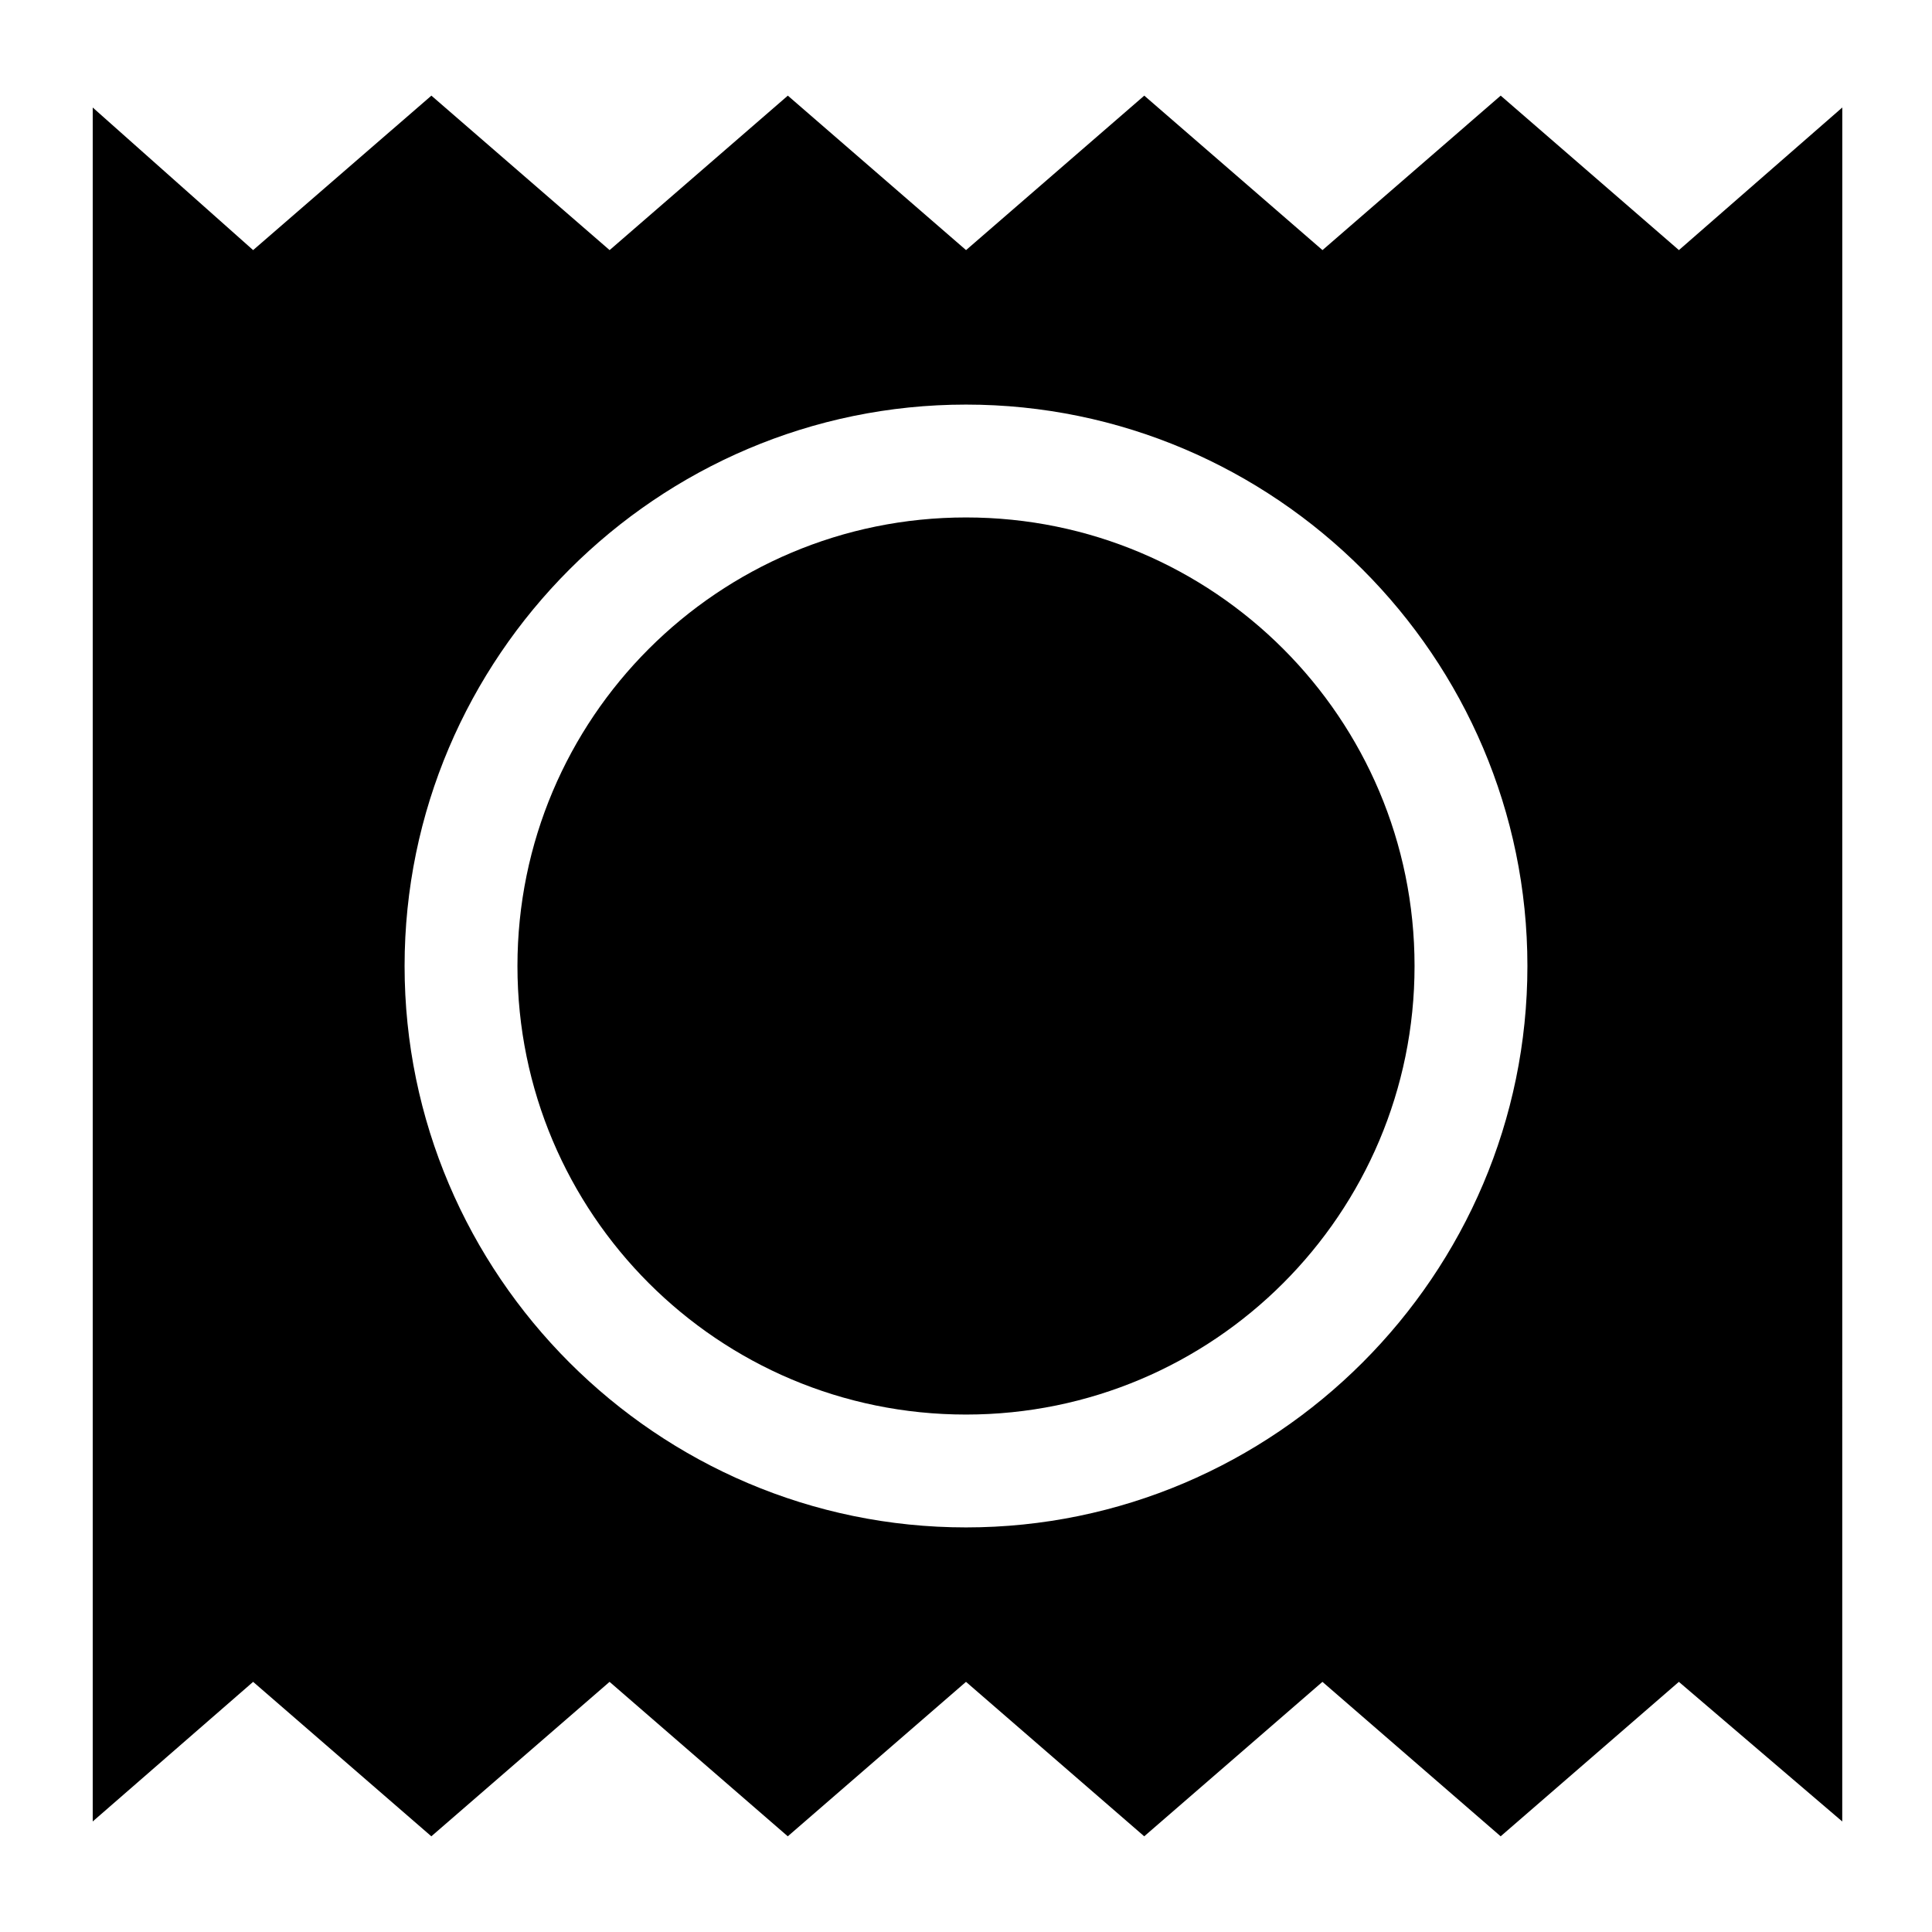 <?xml version="1.0" encoding="UTF-8"?>
<!-- Uploaded to: ICON Repo, www.iconrepo.com, Generator: ICON Repo Mixer Tools -->
<svg fill="#000000" width="800px" height="800px" version="1.1" viewBox="144 144 512 512" xmlns="http://www.w3.org/2000/svg">
 <g>
  <path d="m518.87 400c0 65.648-53.219 118.87-118.87 118.87s-118.87-53.219-118.87-118.87 53.219-118.87 118.87-118.87 118.87 53.219 118.87 118.87"/>
  <path d="m588.93 210.28-47.23-40.934-47.23 40.934-47.23-40.934-47.23 40.934-47.23-40.934-47.23 40.934-47.23-40.934-47.242 40.934-42.508-37.785v454.21l42.508-36.996 47.23 40.934 47.23-40.934 47.23 40.934 47.23-40.934 47.23 40.934 47.23-40.934 47.23 40.934 47.23-40.934 43.297 37 0.012-454.22zm-188.93 338.5c-81.867 0-148.78-66.914-148.78-148.78s66.914-148.78 148.78-148.78 148.78 66.914 148.78 148.78-66.914 148.78-148.78 148.78z"/>
 </g>
</svg>